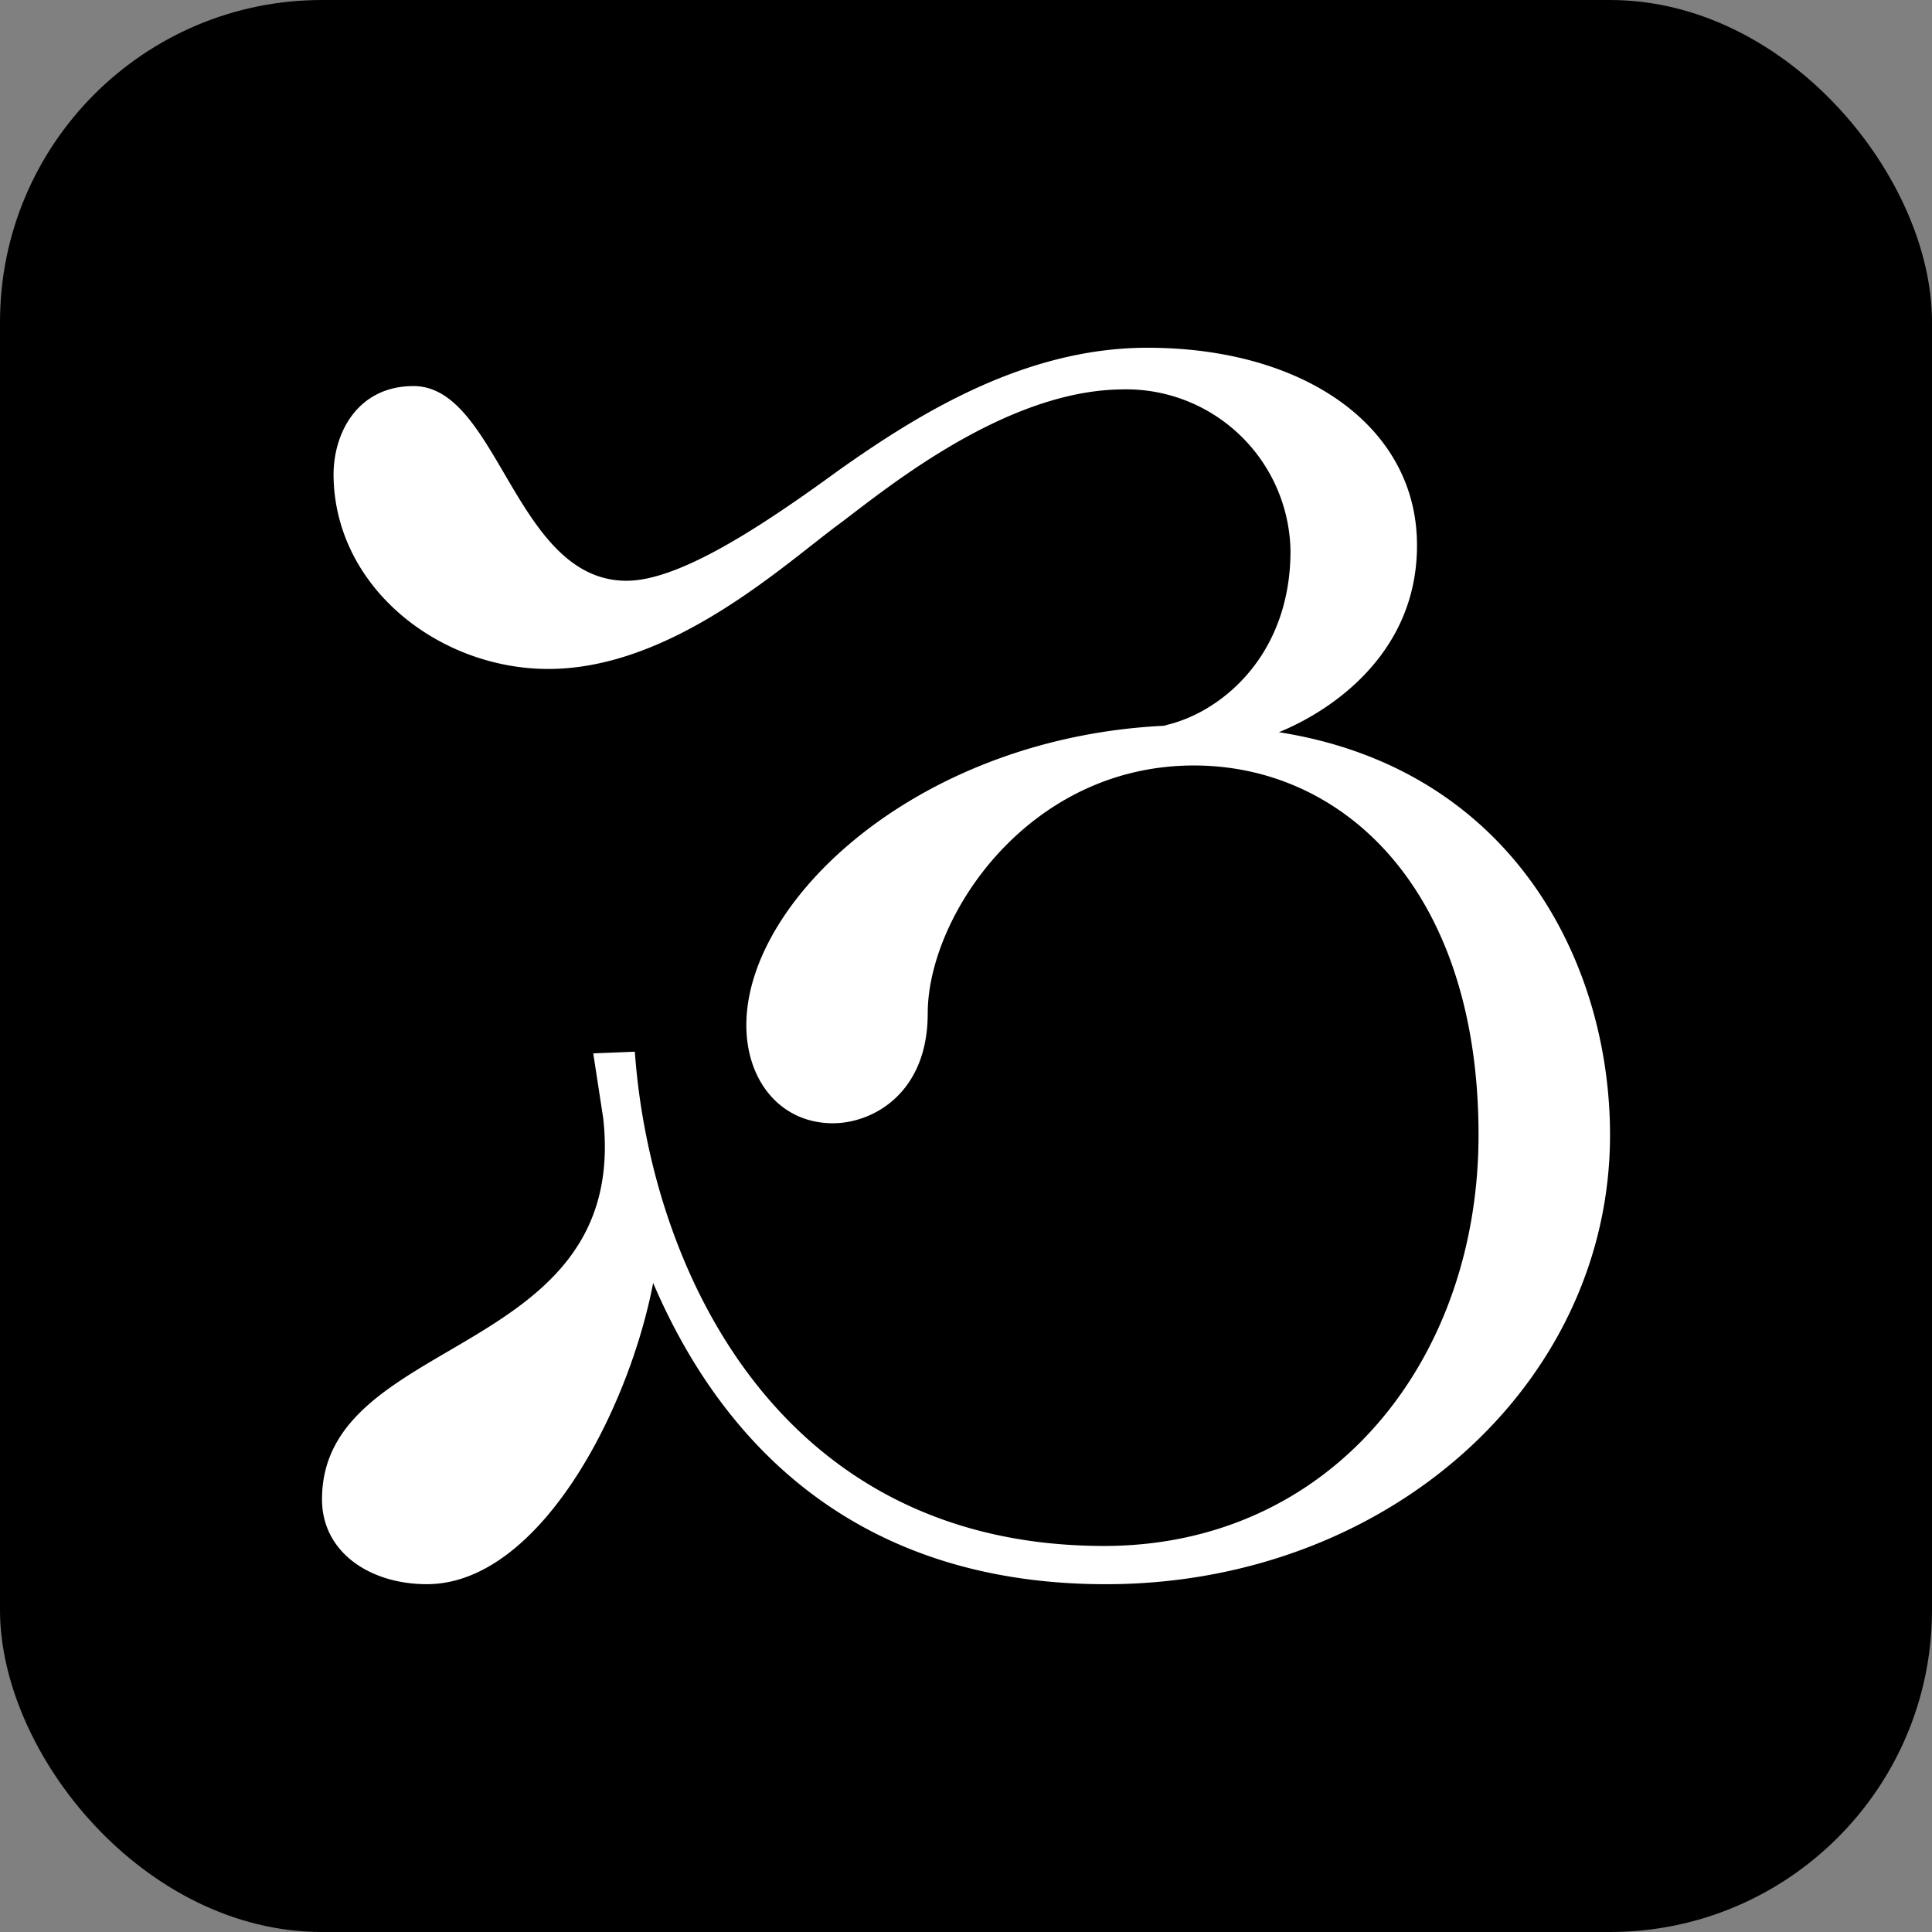 <svg xmlns="http://www.w3.org/2000/svg" width="180" height="180" viewBox="0 0 180 180">
  <rect x="0" y="0" width="180" height="180" fill="#808080" stroke="none"/>
  <g id="Raggruppa_39" data-name="Raggruppa 39" transform="translate(6668 -10713)">
    <rect id="Rettangolo_31" data-name="Rettangolo 31" width="180" height="180" rx="30" transform="translate(-6668 10713)"/>
    <path id="Tracciato_17" data-name="Tracciato 17" d="M79.324,7.758h.465c-23.1.93-39.38,16.124-39.38,27.907,0,5.271,3.256,9.147,8.062,9.147,3.721,0,8.837-2.791,8.837-10.233,0-8.992,9.3-23.1,24.806-23.1,13.953,0,26.512,11.628,26.512,34.419,0,21.085-13.8,38.295-34.884,38.295-30.7,0-42.326-26.357-43.721-46.047l-3.876.155.93,6.047c2.481,22.481-26.2,20-26.2,35.5,0,4.961,4.5,7.907,9.767,7.907,10.388,0,18.76-15.969,21.085-28.062C39.169,77.06,52.967,87.758,73.9,87.758c26.2,0,46.977-18.6,46.977-41.86,0-16.124-9.147-34.109-30.853-37.519C94.983,6.362,103.045.936,102.89-9.3c-.155-10.853-10.543-18.14-25.116-18.14-11.473,0-21.4,6.2-28.837,11.473C41.494-10.537,34.052-5.731,29.246-5.731,18.858-5.731,17.308-23.87,9.4-23.87c-5.271,0-7.6,4.5-7.442,8.682.31,10.233,9.922,17.674,20,17.674,11.628,0,22.171-9.922,27.287-13.643,4.5-3.411,15.349-12.248,26.047-12.4A15.315,15.315,0,0,1,91.107-8.521C91.107,1.4,84.44,6.673,79.324,7.758Z" transform="translate(-6638.874 10772.839)" fill="#fff"/>
  </g>
</svg>
